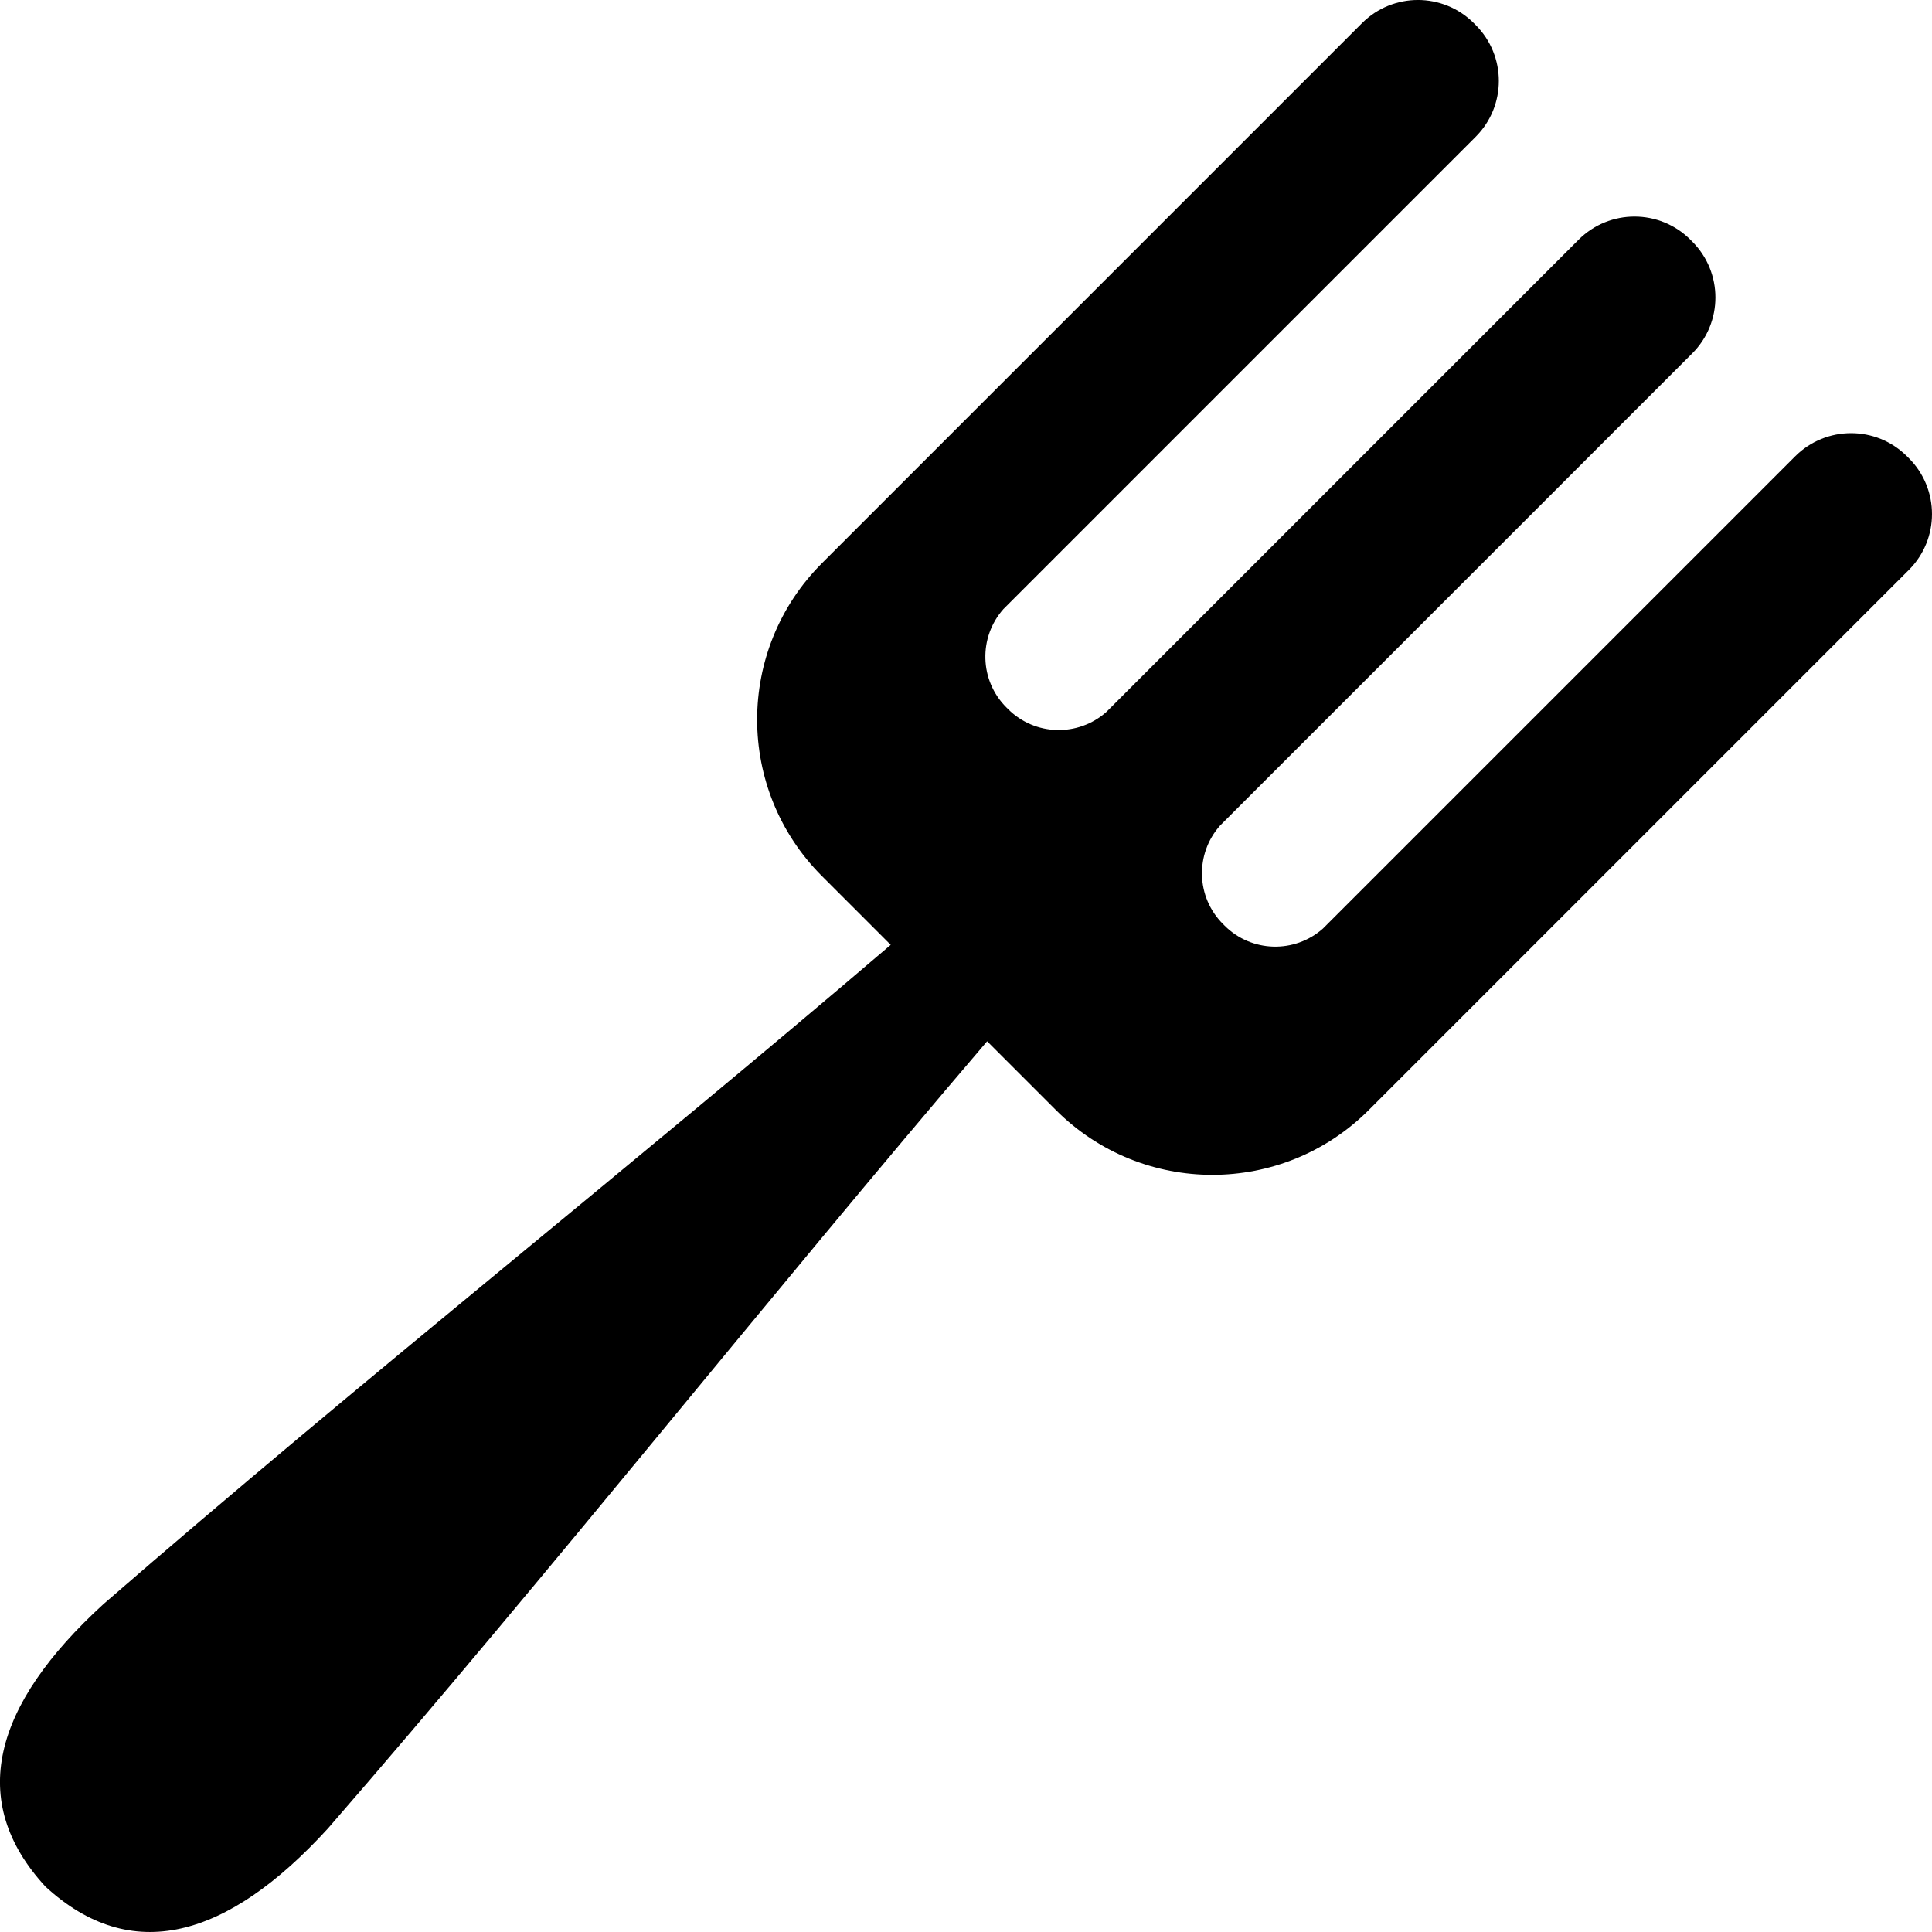<?xml version="1.0" encoding="iso-8859-1"?>
<!-- Uploaded to: SVG Repo, www.svgrepo.com, Generator: SVG Repo Mixer Tools -->
<svg fill="#000000" height="800px" width="800px" version="1.1" id="Capa_1" xmlns="http://www.w3.org/2000/svg" xmlns:xlink="http://www.w3.org/1999/xlink" 
	 viewBox="0 0 303.219 303.219" xml:space="preserve">
<path d="M299.583,71.904l-0.286-0.285c-4.848-4.848-12.705-4.848-17.552,0l-74.114,74.115c-4.428,3.926-11.195,3.779-15.435-0.459
	l-0.261-0.262c-4.238-4.238-4.383-11.004-0.459-15.434l74.115-74.115c4.847-4.846,4.847-12.705,0.001-17.551l-0.289-0.289
	c-4.845-4.844-12.704-4.846-17.551,0.002l-74.114,74.115c-4.428,3.926-11.196,3.779-15.434-0.459l-0.262-0.262
	c-4.237-4.236-4.385-11.006-0.457-15.432l74.114-74.115c4.847-4.848,4.847-12.705,0-17.553l-0.286-0.285
	c-4.848-4.848-12.705-4.848-17.553,0l-84.759,84.76c-13.561,13.559-13.559,35.543,0,49.102l10.793,10.794
	c-40.801,34.876-83.059,68.295-123.56,103.468c-17.389,15.883-21.43,30.941-9.108,44.33c13.388,12.322,28.449,8.281,44.33-9.107
	c35.177-40.498,68.595-82.757,103.469-123.559l10.793,10.793c13.559,13.559,35.543,13.561,49.104,0l84.759-84.76
	C304.43,84.609,304.431,76.751,299.583,71.904z"/>
</svg>